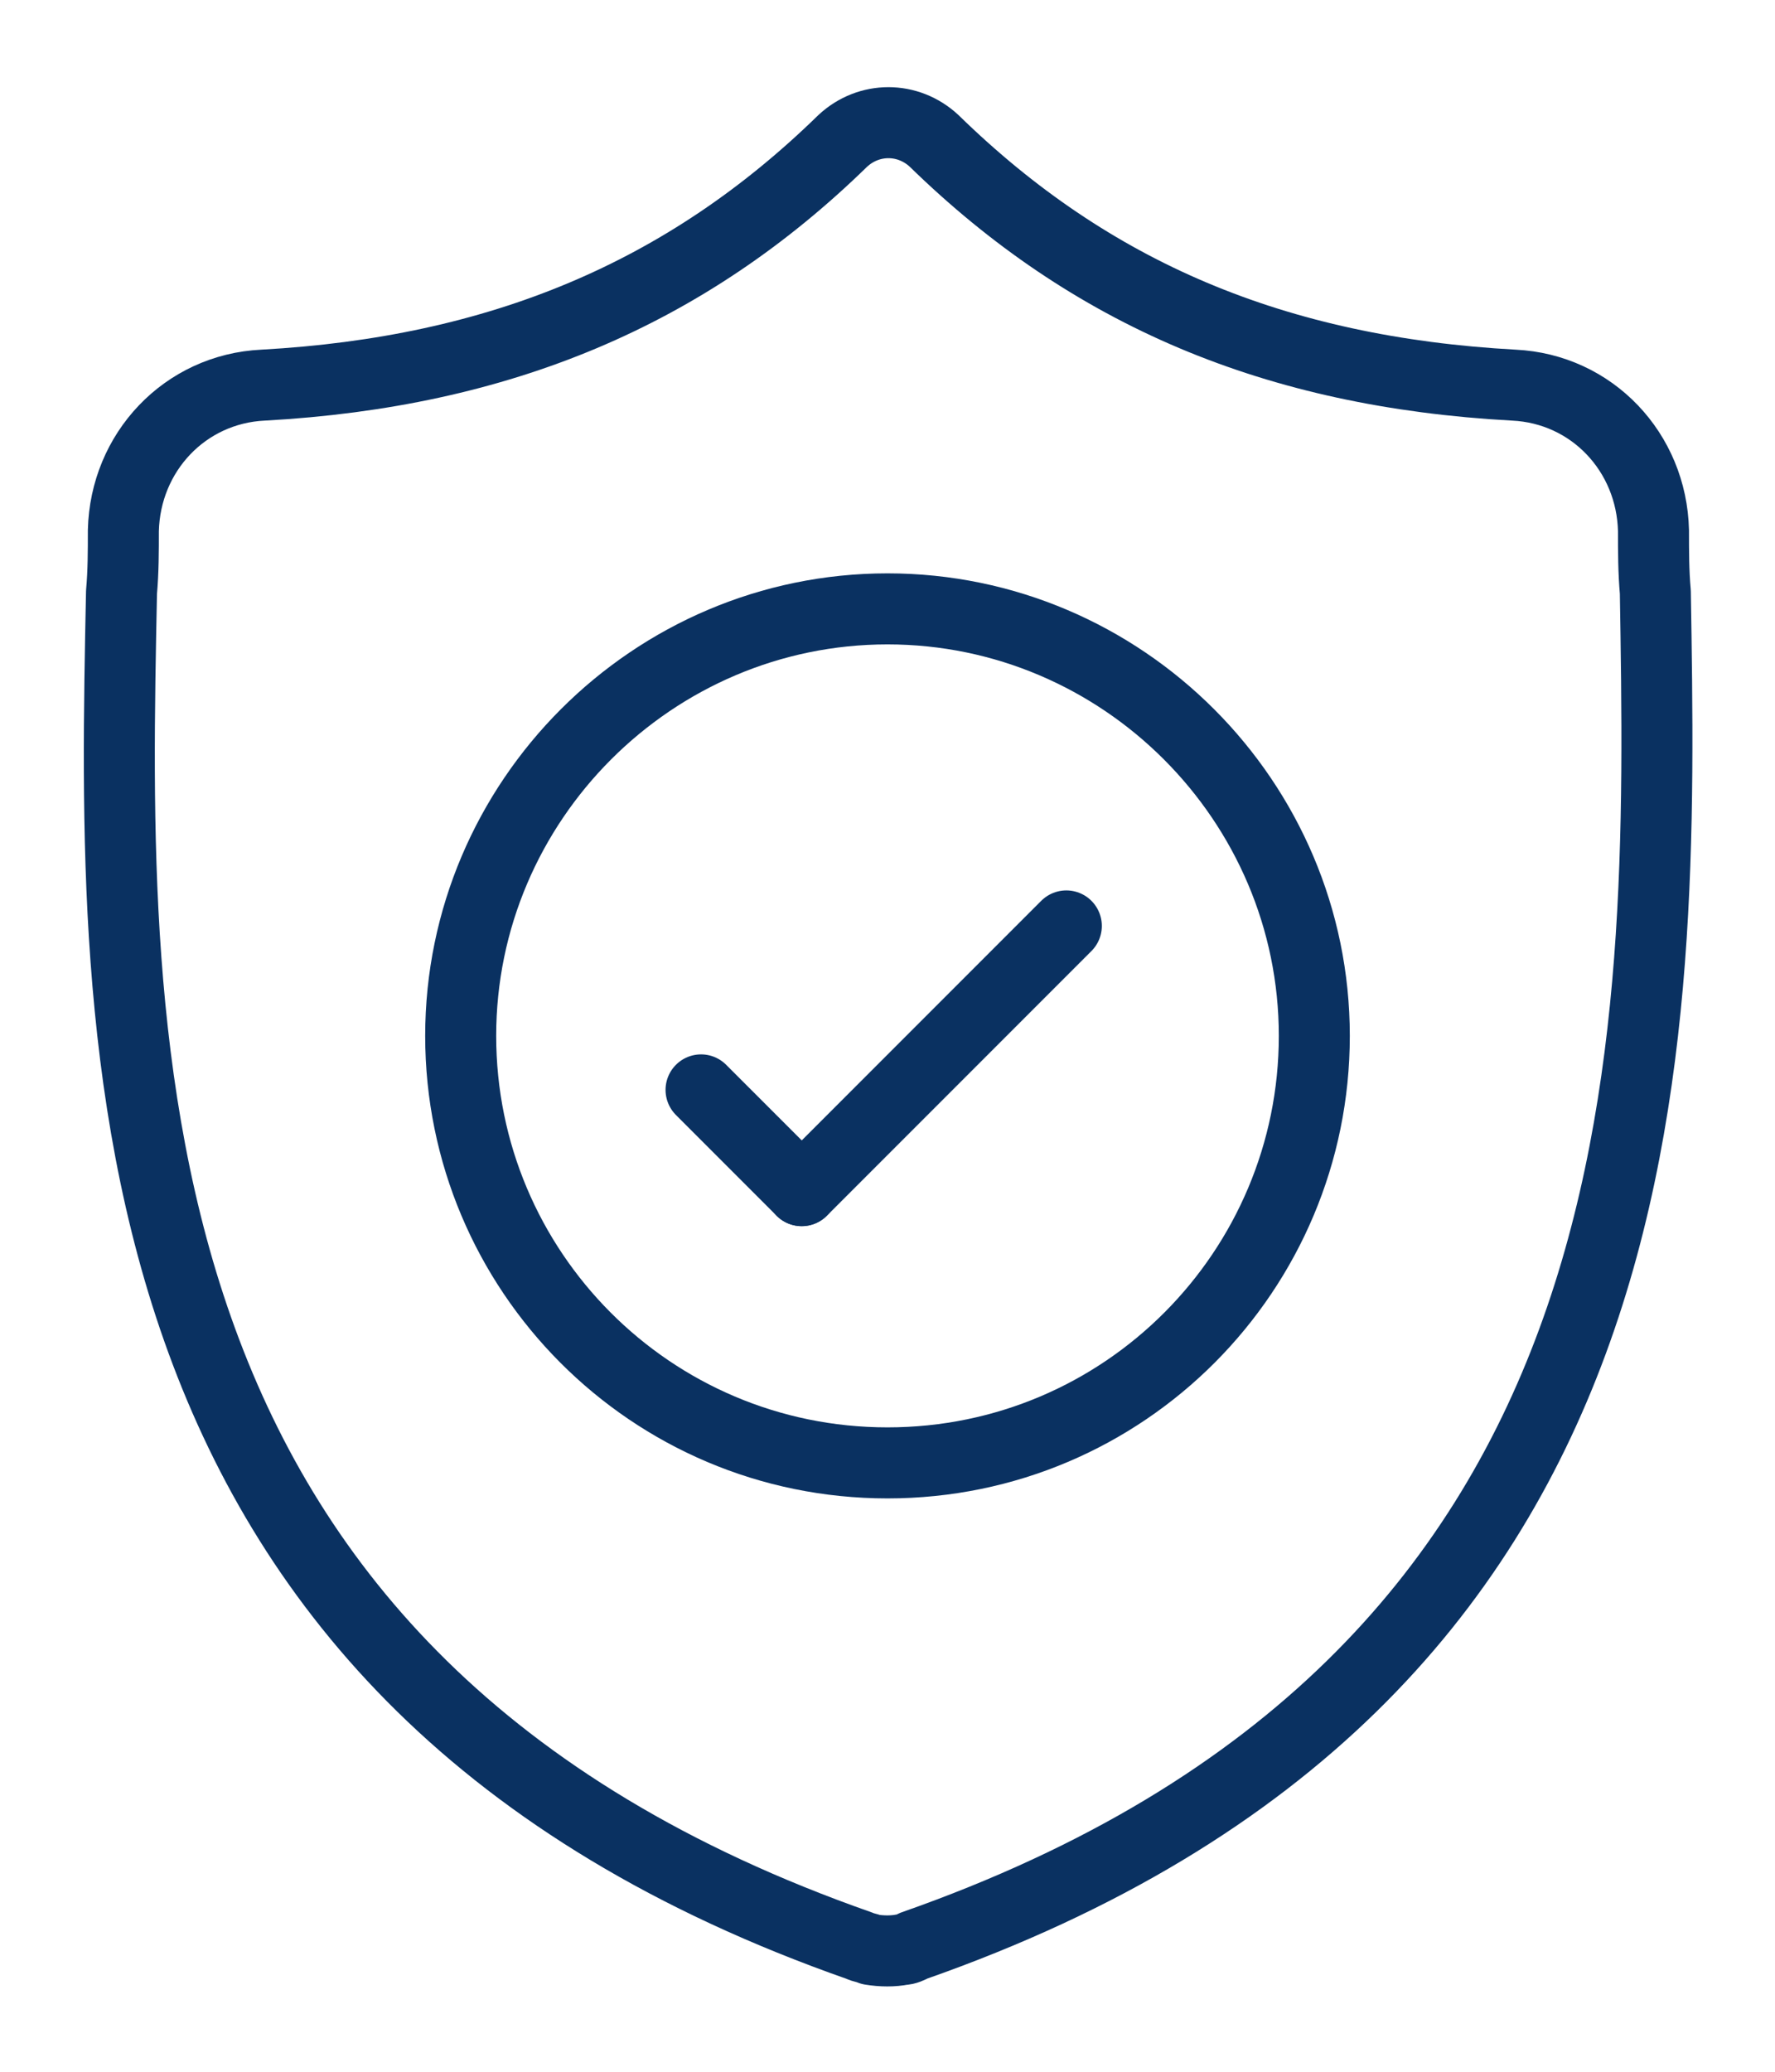 <svg width="24" height="28" viewBox="0 0 24 28" fill="none" xmlns="http://www.w3.org/2000/svg">
<path d="M22.382 8.002C22.357 7.725 22.357 7.448 22.357 7.171C22.332 6.112 21.526 5.255 20.467 5.205C17.242 5.029 14.747 3.97 12.63 1.904C12.277 1.576 11.748 1.576 11.395 1.904C9.278 3.97 6.758 5.029 3.558 5.205C2.5 5.255 1.693 6.112 1.668 7.171C1.668 7.448 1.668 7.725 1.643 8.002C1.517 14.201 1.34 22.694 11.622 26.297C11.672 26.323 11.723 26.323 11.773 26.348C11.924 26.373 12.076 26.373 12.202 26.348C12.252 26.348 12.302 26.323 12.353 26.297C22.634 22.694 22.483 14.227 22.382 8.002Z" stroke="#0A3161" stroke-width="0.96" stroke-miterlimit="13.333" stroke-linecap="round" stroke-linejoin="round"/>
<path d="M17.771 14C17.771 17.175 15.201 19.771 12 19.771C8.8 19.771 6.229 17.175 6.229 14C6.229 10.825 8.825 8.229 12 8.229C15.175 8.229 17.771 10.825 17.771 14Z" stroke="#0A3161" stroke-width="0.96" stroke-miterlimit="13.333" stroke-linecap="round" stroke-linejoin="round"/>
<path d="M14.418 12.514L10.84 16.092" stroke="#0A3161" stroke-width="0.96" stroke-miterlimit="13.333" stroke-linecap="round" stroke-linejoin="round"/>
<path d="M9.479 14.73L10.84 16.091" stroke="#0A3161" stroke-width="0.96" stroke-miterlimit="13.333" stroke-linecap="round" stroke-linejoin="round"/>
</svg>
